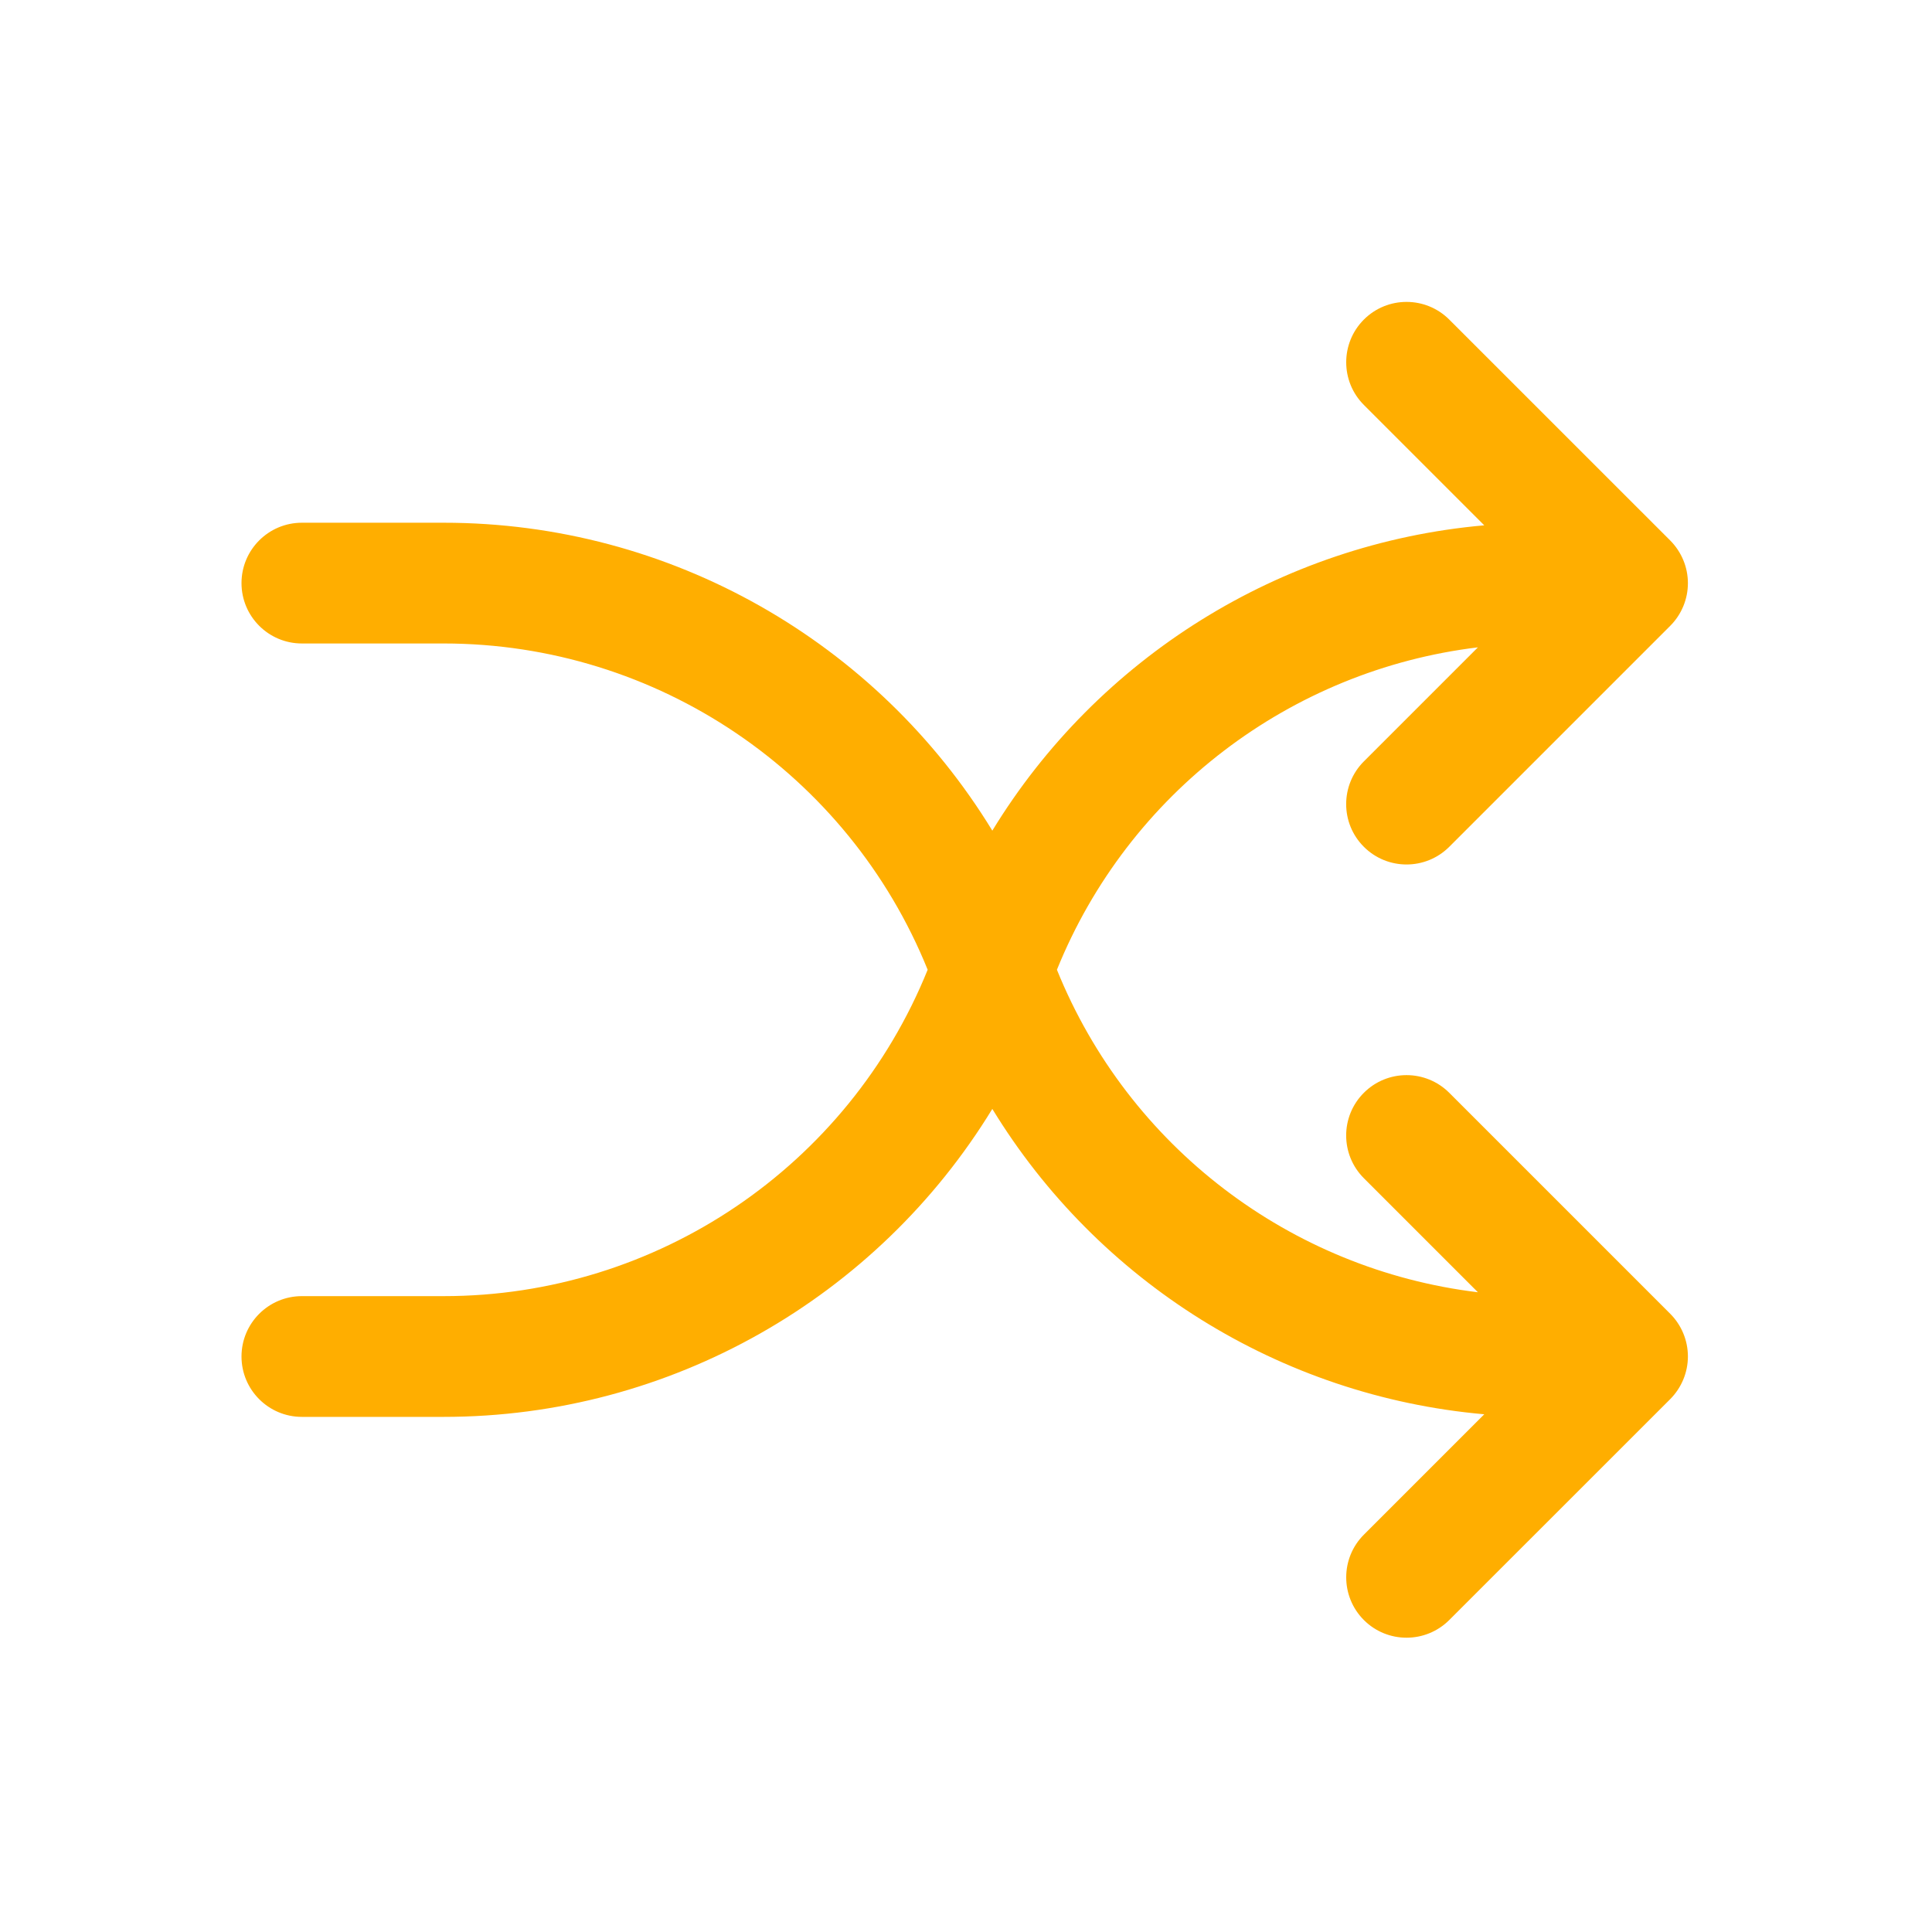 <?xml version="1.0" encoding="UTF-8"?> <svg xmlns="http://www.w3.org/2000/svg" width="32" height="32" viewBox="0 0 32 32" fill="none"><path d="M22.59 5.293C22.98 4.903 23.613 4.903 24.004 5.293L27.664 8.952C27.851 9.14 27.957 9.394 27.957 9.659C27.957 9.924 27.851 10.179 27.664 10.366L24.004 14.026C23.613 14.416 22.98 14.416 22.59 14.026C22.199 13.636 22.199 13.002 22.59 12.611L24.479 10.722C21.376 11.098 18.691 13.132 17.506 16.062C18.691 18.993 21.375 21.028 24.479 21.404L22.59 19.515C22.199 19.124 22.199 18.49 22.59 18.1C22.98 17.71 23.613 17.71 24.004 18.1L27.664 21.76C27.851 21.947 27.957 22.202 27.957 22.467C27.957 22.732 27.851 22.986 27.664 23.174L24.004 26.833C23.613 27.223 22.98 27.223 22.59 26.833C22.2 26.442 22.2 25.809 22.59 25.419L24.584 23.425C21.199 23.126 18.182 21.228 16.436 18.367C14.529 21.49 11.109 23.468 7.349 23.468H5C4.448 23.468 4 23.02 4 22.468C4 21.916 4.448 21.468 5 21.468H7.349C10.884 21.468 14.049 19.318 15.365 16.062C14.049 12.808 10.883 10.659 7.349 10.658H5C4.448 10.658 4 10.21 4 9.658C4 9.106 4.448 8.658 5 8.658H7.349C11.109 8.658 14.529 10.635 16.436 13.758C18.182 10.898 21.199 9 24.584 8.701L22.59 6.707C22.2 6.317 22.2 5.683 22.59 5.293Z" fill="#FFAE00"></path></svg> 